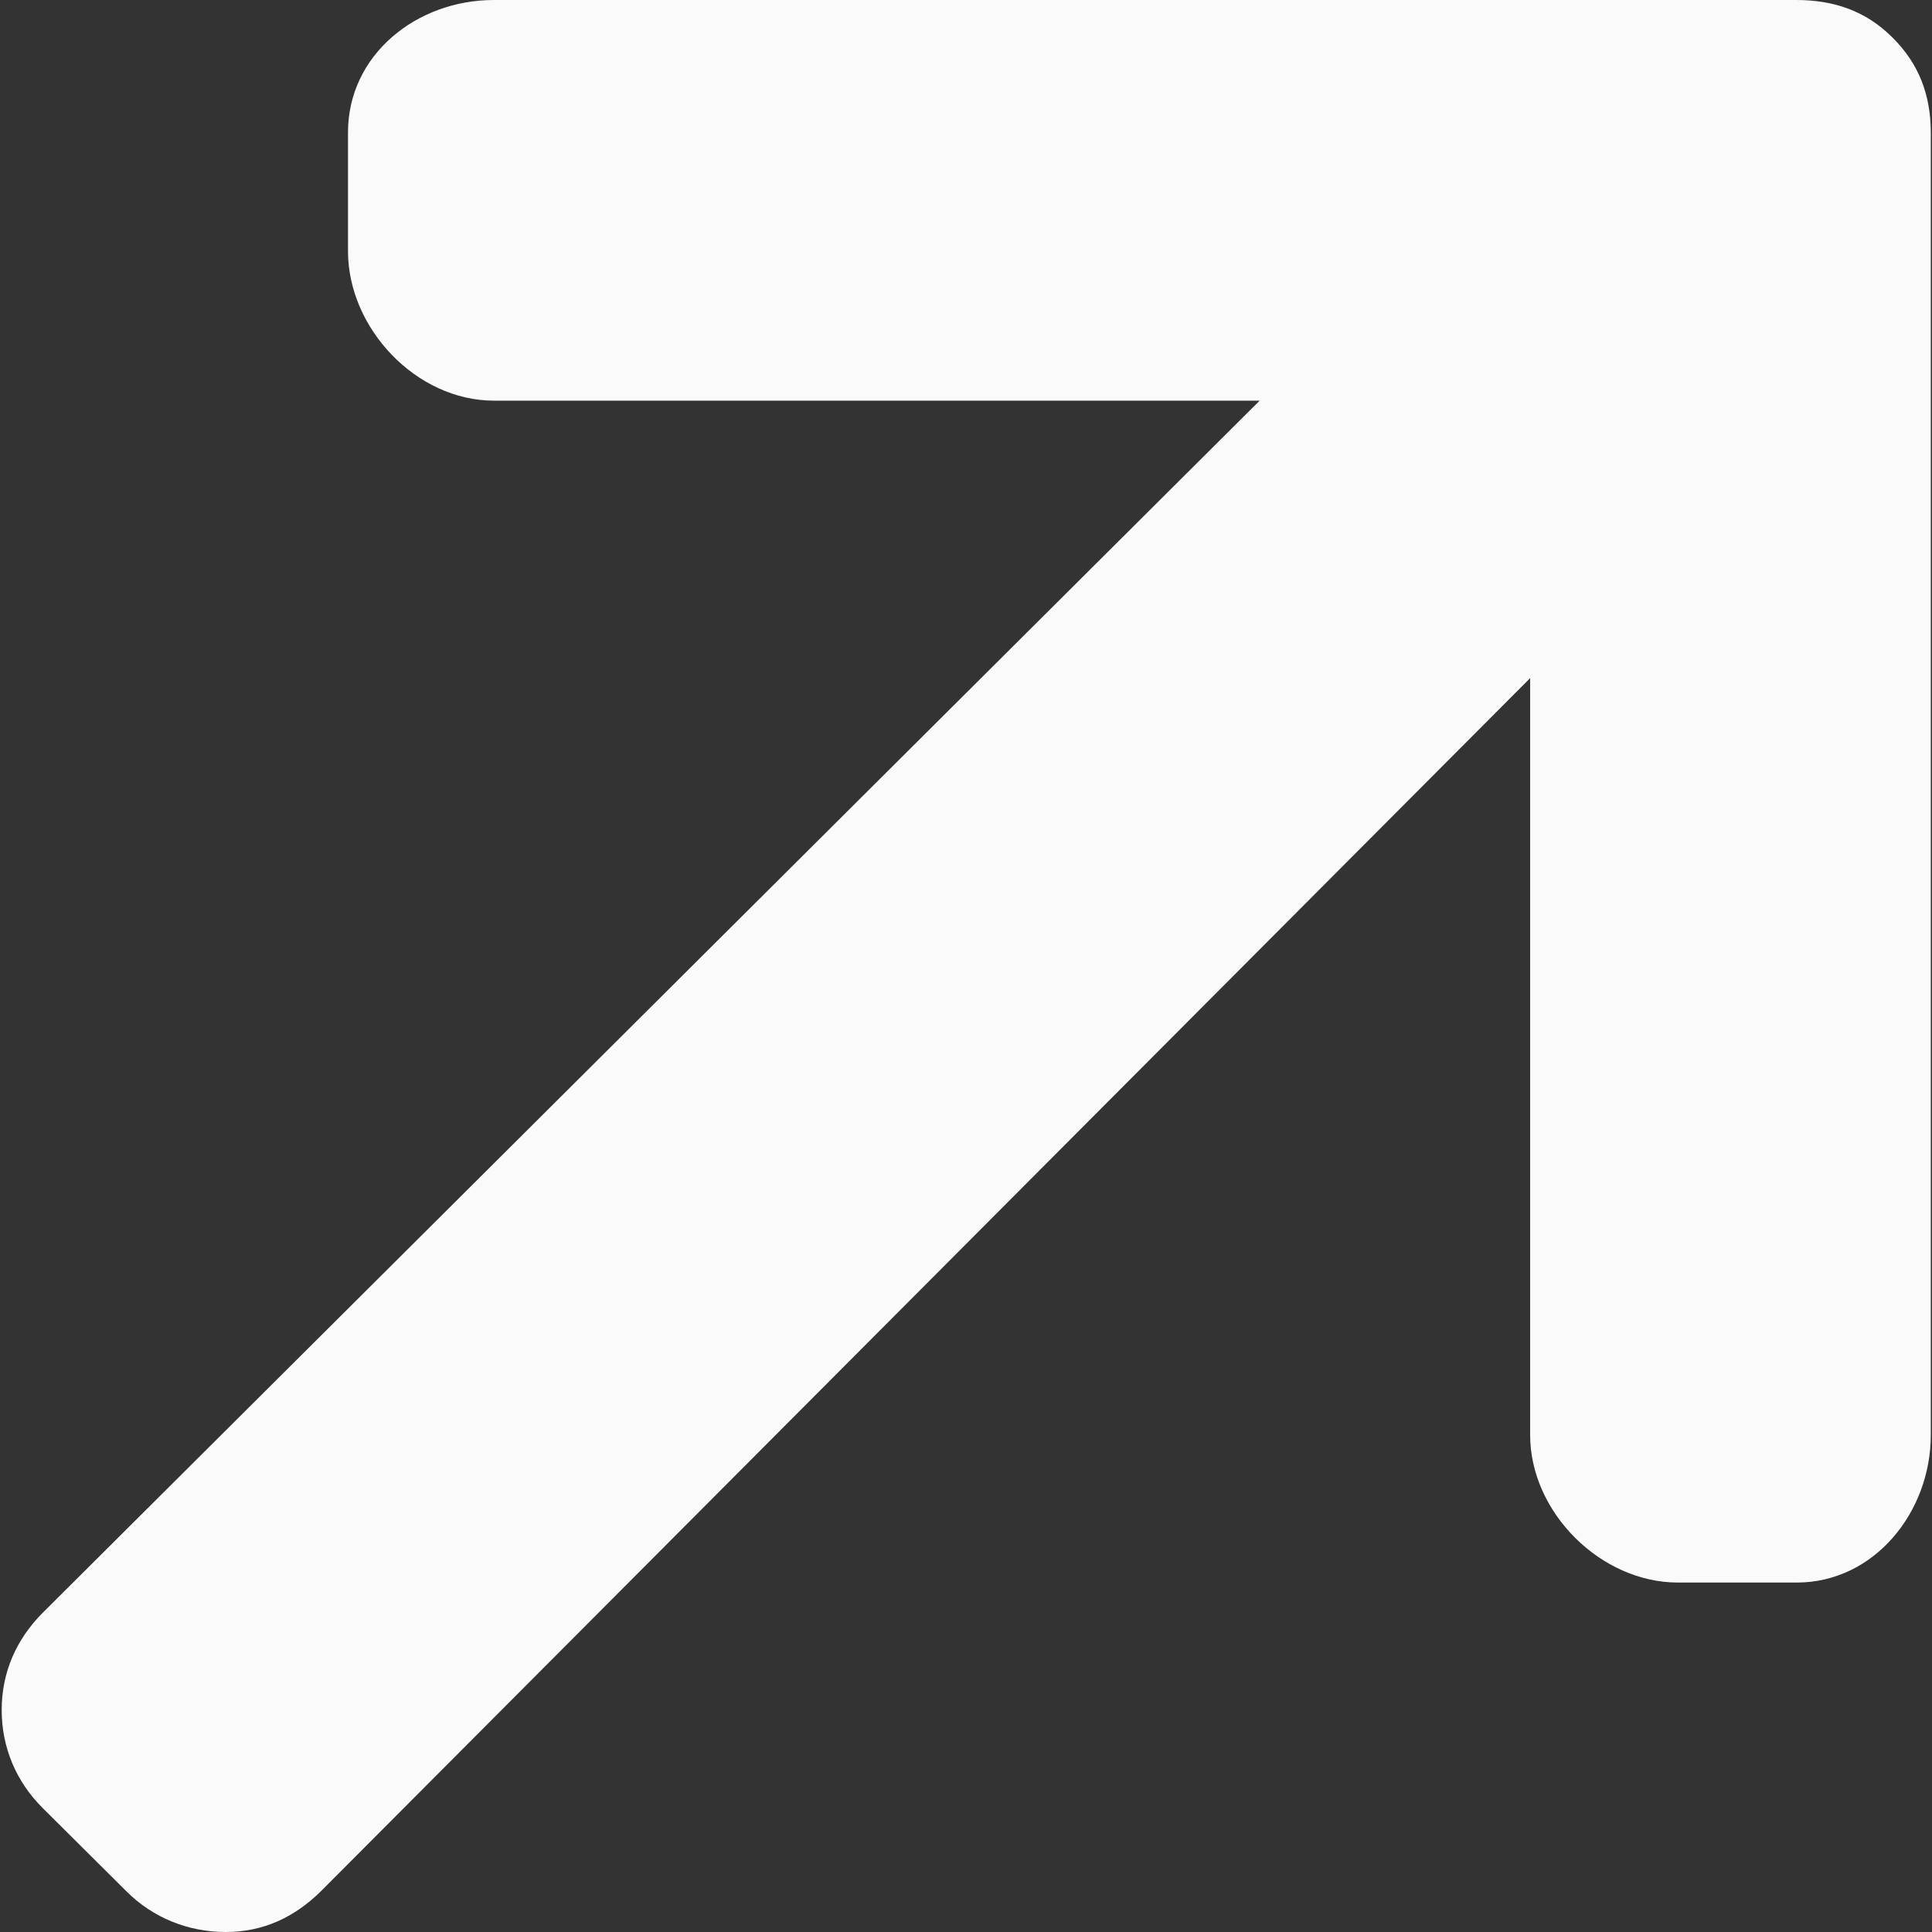 <svg width="8" height="8" viewBox="0 0 8 8" fill="none" xmlns="http://www.w3.org/2000/svg">
<rect x="0" y="0" width="8" height="8" fill="#333333" stroke="none"/>
<path d="M7.836 0.155C7.726 0.045 7.593 0 7.438 0H2.045C1.724 0 1.441 0.228 1.441 0.548V1.04C1.441 1.36 1.724 1.659 2.045 1.659H5.216L0.176 6.679C0.067 6.789 0.007 6.925 0.007 7.081C0.007 7.236 0.067 7.377 0.176 7.486L0.524 7.832C0.633 7.941 0.779 8 0.935 8C1.09 8 1.22 7.939 1.33 7.83L6.336 2.808V5.942C6.336 6.262 6.628 6.553 6.948 6.553H7.44C7.76 6.553 7.995 6.262 7.995 5.942V0.55C7.995 0.395 7.947 0.265 7.836 0.155Z" fill="#fafafab3"/>
</svg>
